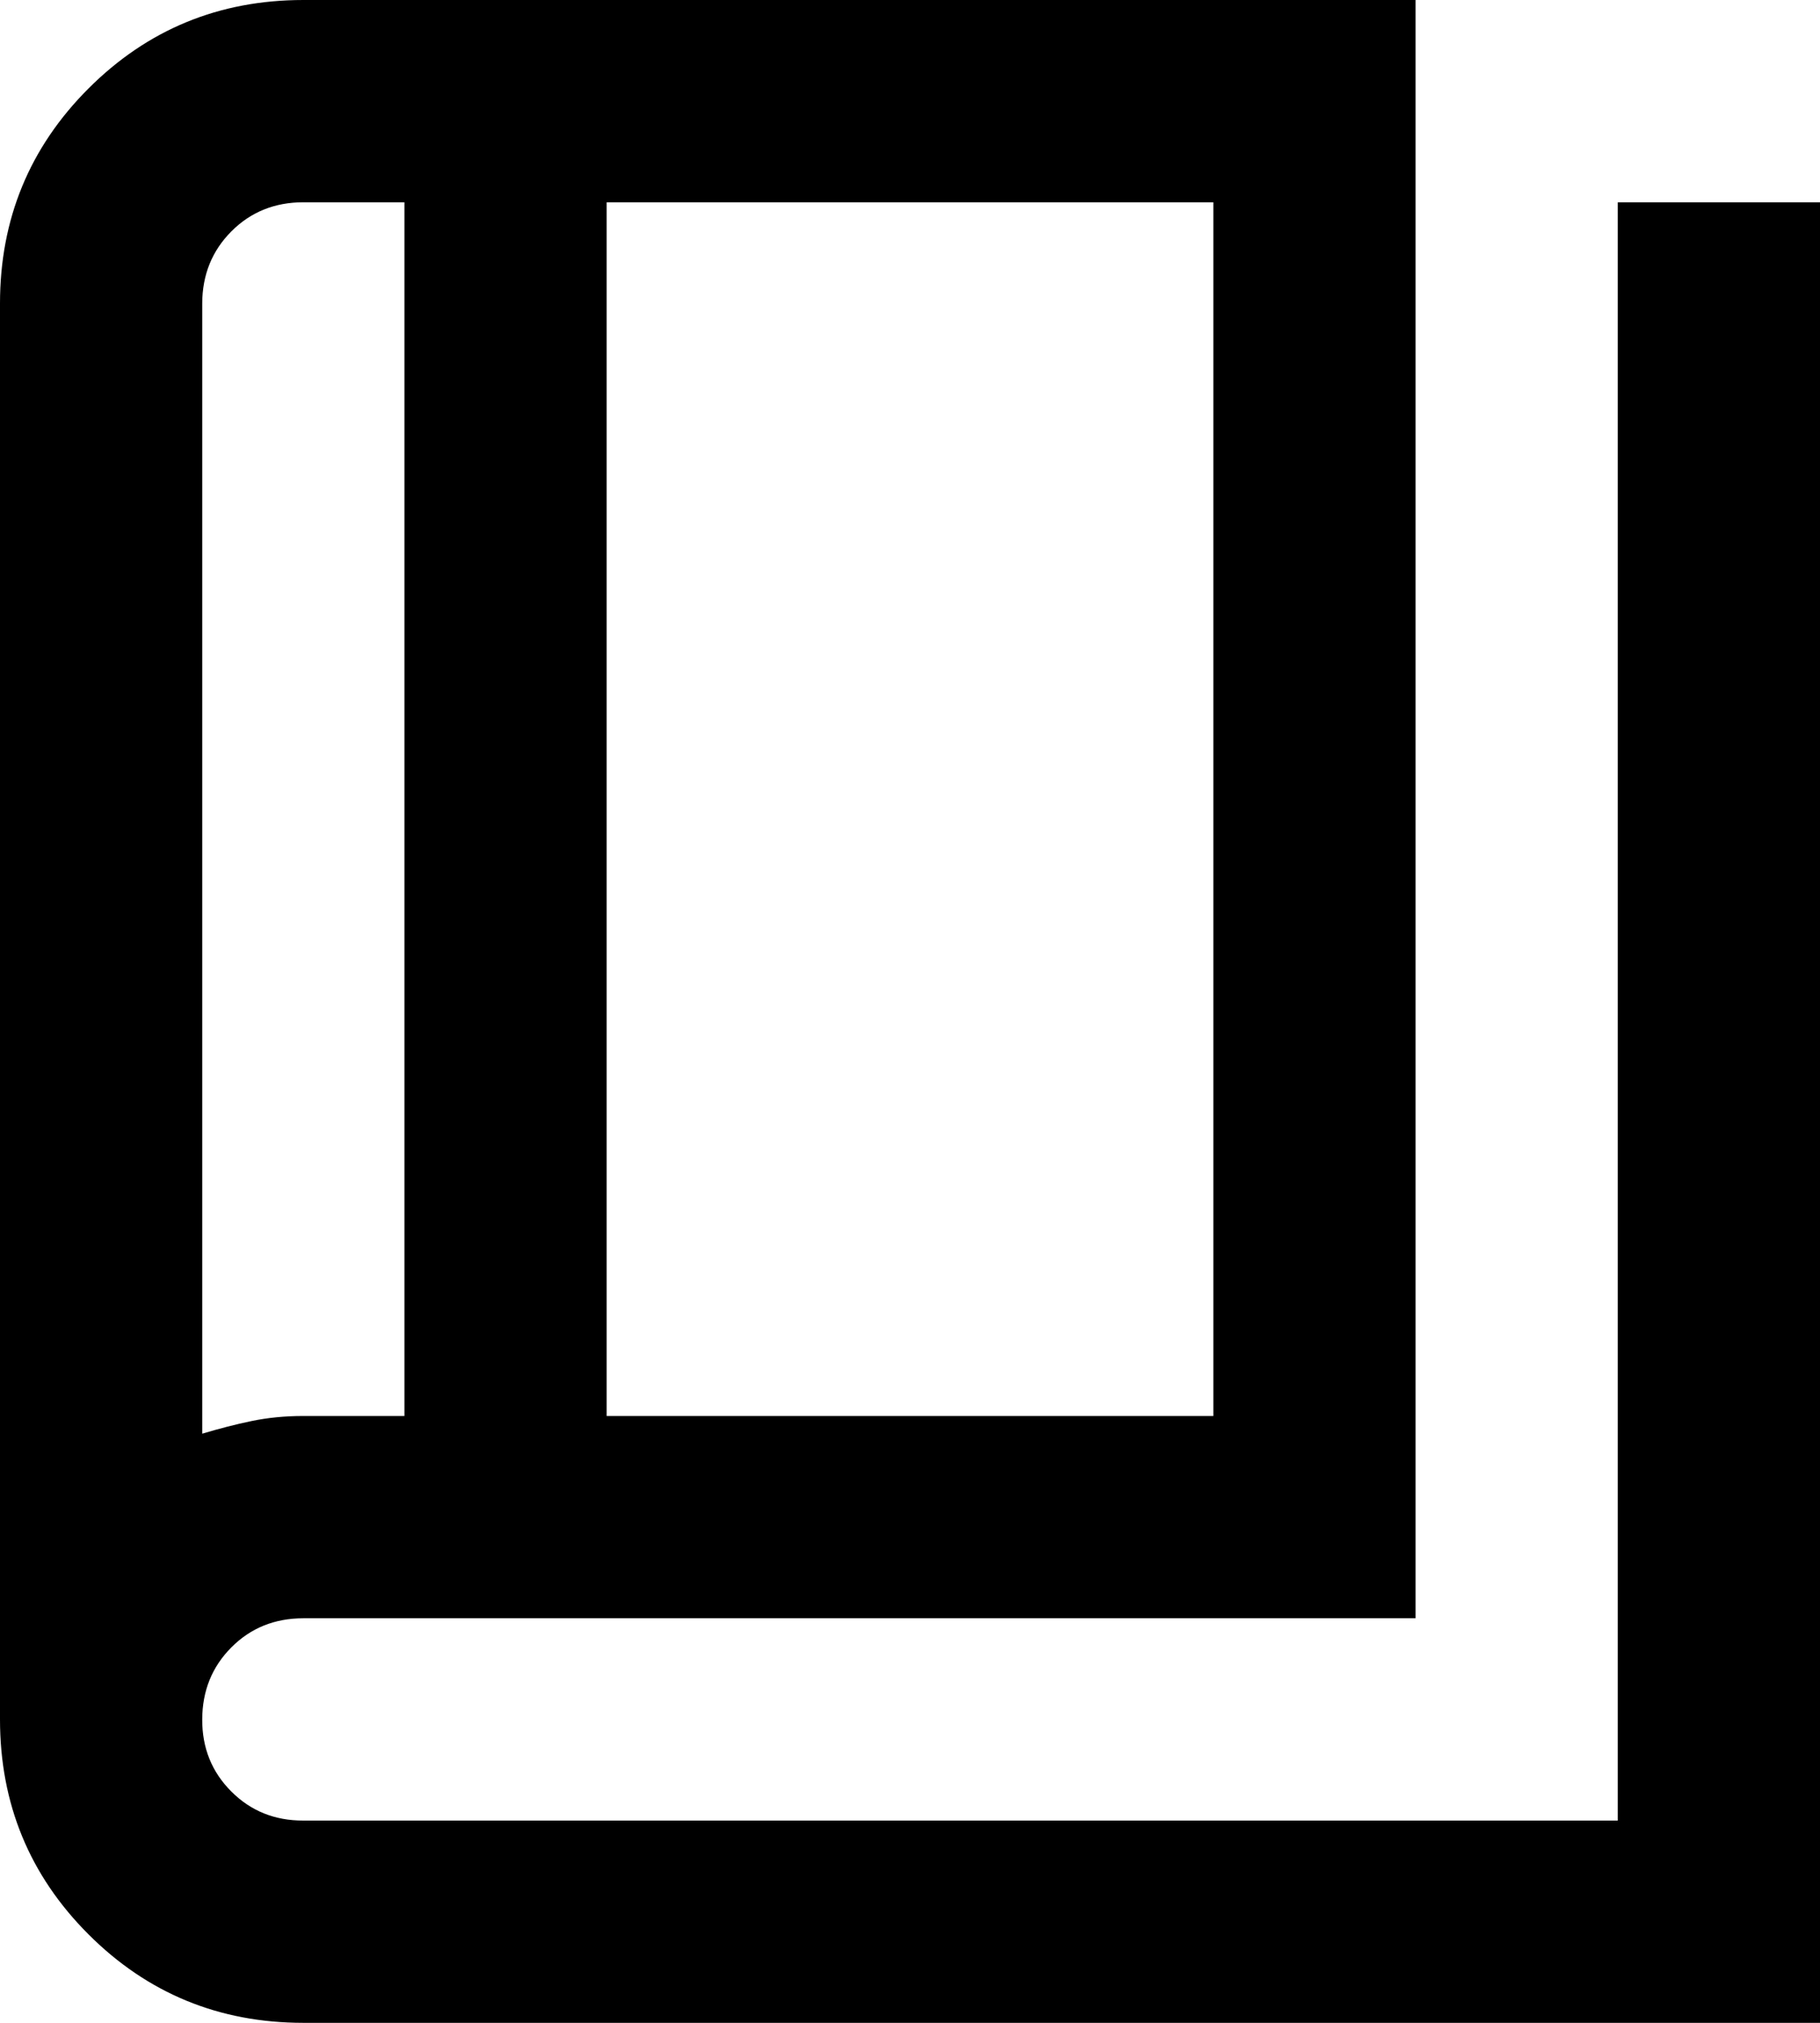<svg width="18" height="20" viewBox="0 0 18 20" fill="none" xmlns="http://www.w3.org/2000/svg">
<path d="M3 20C2.167 20 1.458 19.708 0.875 19.125C0.292 18.542 0 17.833 0 17V3C0 2.167 0.292 1.458 0.875 0.875C1.458 0.292 2.167 0 3 0H14V16H3C2.717 16 2.479 16.096 2.288 16.288C2.097 16.48 2.001 16.717 2 17C1.999 17.283 2.095 17.52 2.288 17.713C2.481 17.906 2.718 18.001 3 18H16V2H18V20H3ZM6 14H12V2H6V14ZM4 14V2H3C2.717 2 2.479 2.096 2.288 2.288C2.097 2.48 2.001 2.717 2 3V14.175C2.167 14.125 2.329 14.083 2.488 14.05C2.647 14.017 2.817 14 3 14H4Z" fill="black"/>
</svg>
